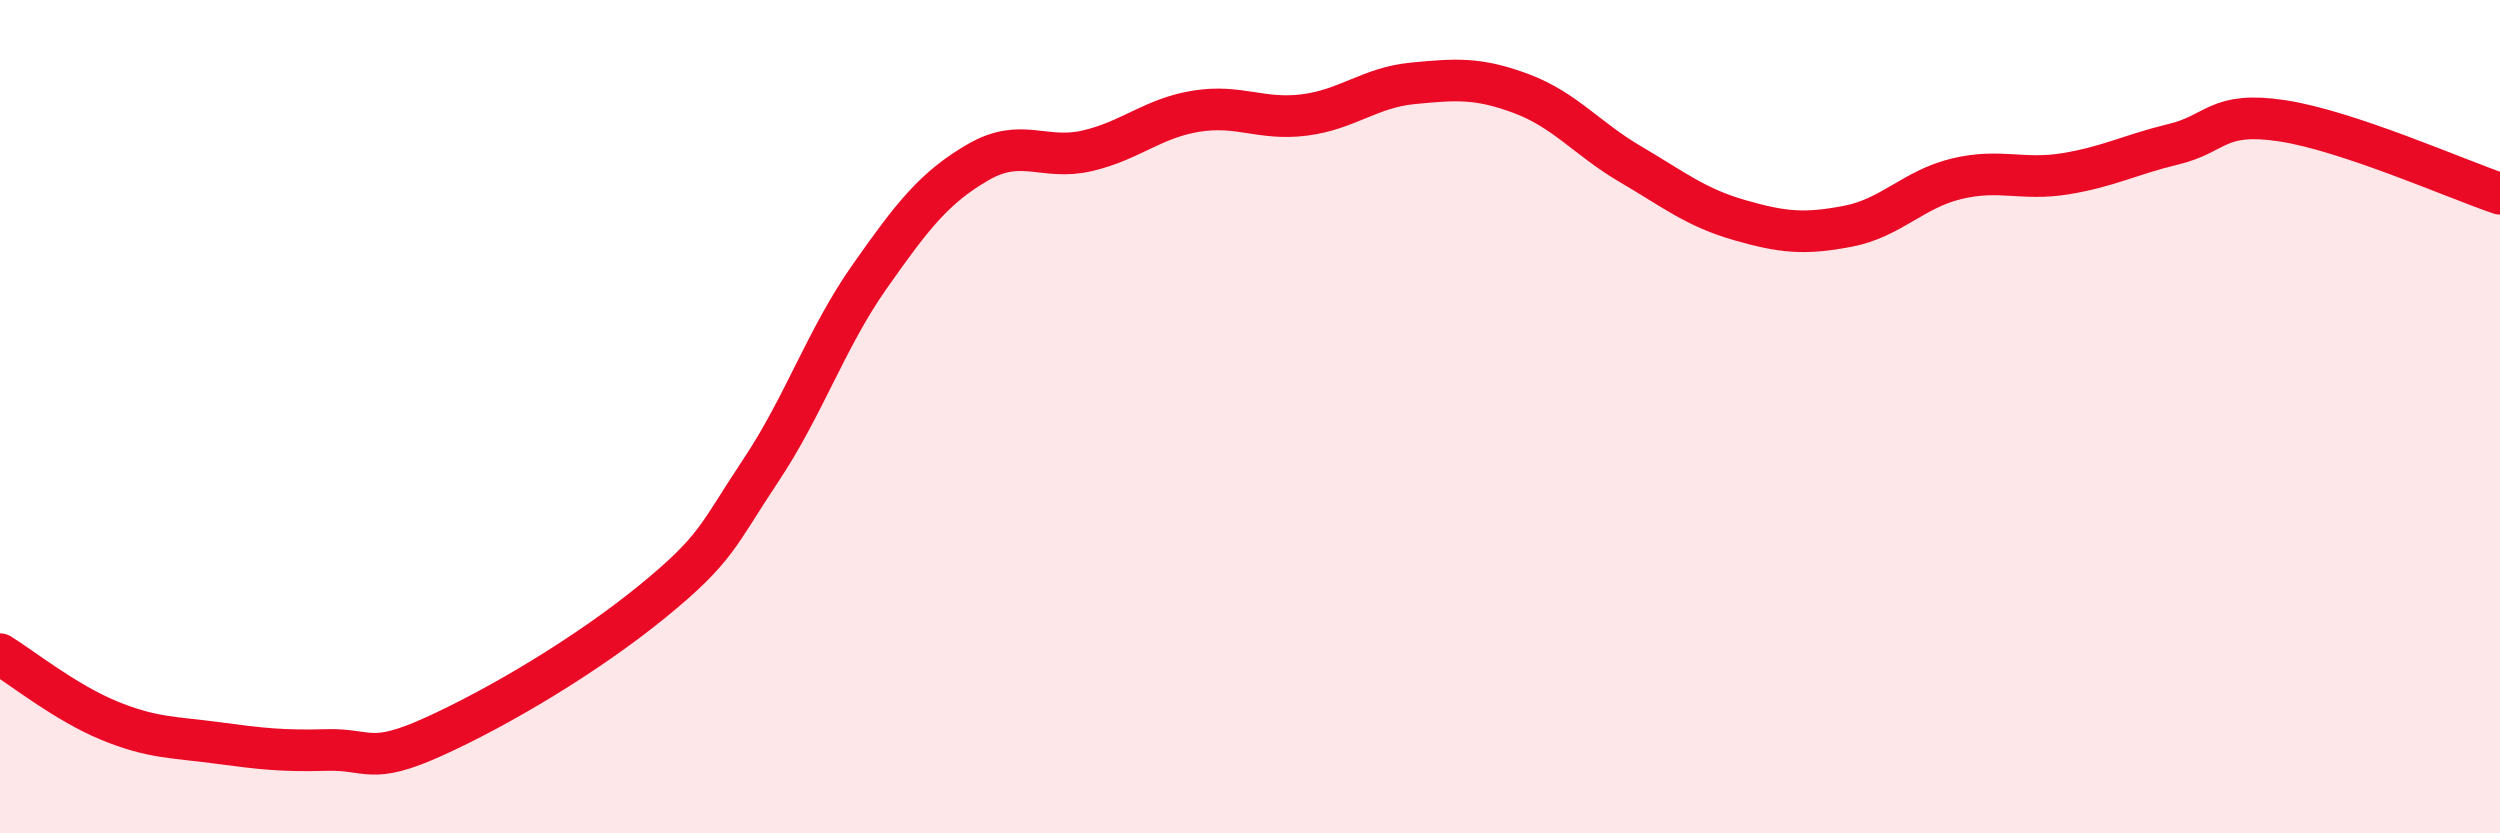 
    <svg width="60" height="20" viewBox="0 0 60 20" xmlns="http://www.w3.org/2000/svg">
      <path
        d="M 0,15.7 C 0.52,16.02 1.57,16.86 2.61,17.29 C 3.65,17.72 4.18,17.69 5.22,17.83 C 6.26,17.97 6.79,18.03 7.83,18 C 8.87,17.97 8.87,18.38 10.43,17.67 C 11.99,16.96 14.08,15.72 15.65,14.44 C 17.22,13.16 17.22,12.85 18.26,11.29 C 19.3,9.73 19.83,8.12 20.87,6.64 C 21.91,5.16 22.44,4.49 23.48,3.89 C 24.52,3.29 25.05,3.86 26.09,3.62 C 27.13,3.38 27.66,2.84 28.7,2.67 C 29.74,2.5 30.26,2.89 31.3,2.76 C 32.34,2.63 32.87,2.1 33.91,2 C 34.95,1.9 35.48,1.86 36.52,2.25 C 37.56,2.64 38.09,3.33 39.13,3.94 C 40.17,4.55 40.7,4.98 41.74,5.28 C 42.78,5.58 43.31,5.63 44.35,5.43 C 45.39,5.23 45.92,4.54 46.96,4.29 C 48,4.04 48.53,4.34 49.57,4.17 C 50.61,4 51.13,3.71 52.17,3.46 C 53.21,3.21 53.21,2.66 54.78,2.9 C 56.35,3.14 58.96,4.3 60,4.65L60 20L0 20Z"
        fill="#EB0A25"
        opacity="0.1"
        stroke-linecap="round"
        stroke-linejoin="round"
      />
      <path
        d="M 0,15.7 C 0.52,16.02 1.57,16.86 2.61,17.29 C 3.65,17.72 4.18,17.69 5.22,17.83 C 6.26,17.97 6.79,18.03 7.83,18 C 8.87,17.97 8.87,18.38 10.43,17.67 C 11.99,16.96 14.08,15.72 15.65,14.44 C 17.22,13.16 17.22,12.85 18.26,11.29 C 19.3,9.73 19.83,8.12 20.87,6.64 C 21.91,5.16 22.44,4.49 23.48,3.89 C 24.52,3.29 25.05,3.86 26.09,3.62 C 27.13,3.38 27.66,2.84 28.7,2.67 C 29.74,2.5 30.26,2.89 31.3,2.76 C 32.34,2.63 32.87,2.1 33.91,2 C 34.95,1.9 35.48,1.86 36.52,2.25 C 37.56,2.64 38.09,3.33 39.13,3.94 C 40.17,4.55 40.7,4.98 41.74,5.28 C 42.78,5.58 43.31,5.63 44.35,5.43 C 45.39,5.23 45.92,4.54 46.96,4.29 C 48,4.04 48.53,4.34 49.57,4.17 C 50.61,4 51.13,3.71 52.17,3.46 C 53.21,3.21 53.21,2.66 54.78,2.9 C 56.35,3.14 58.96,4.3 60,4.65"
        stroke="#EB0A25"
        stroke-width="1"
        fill="none"
        stroke-linecap="round"
        stroke-linejoin="round"
      />
    </svg>
  